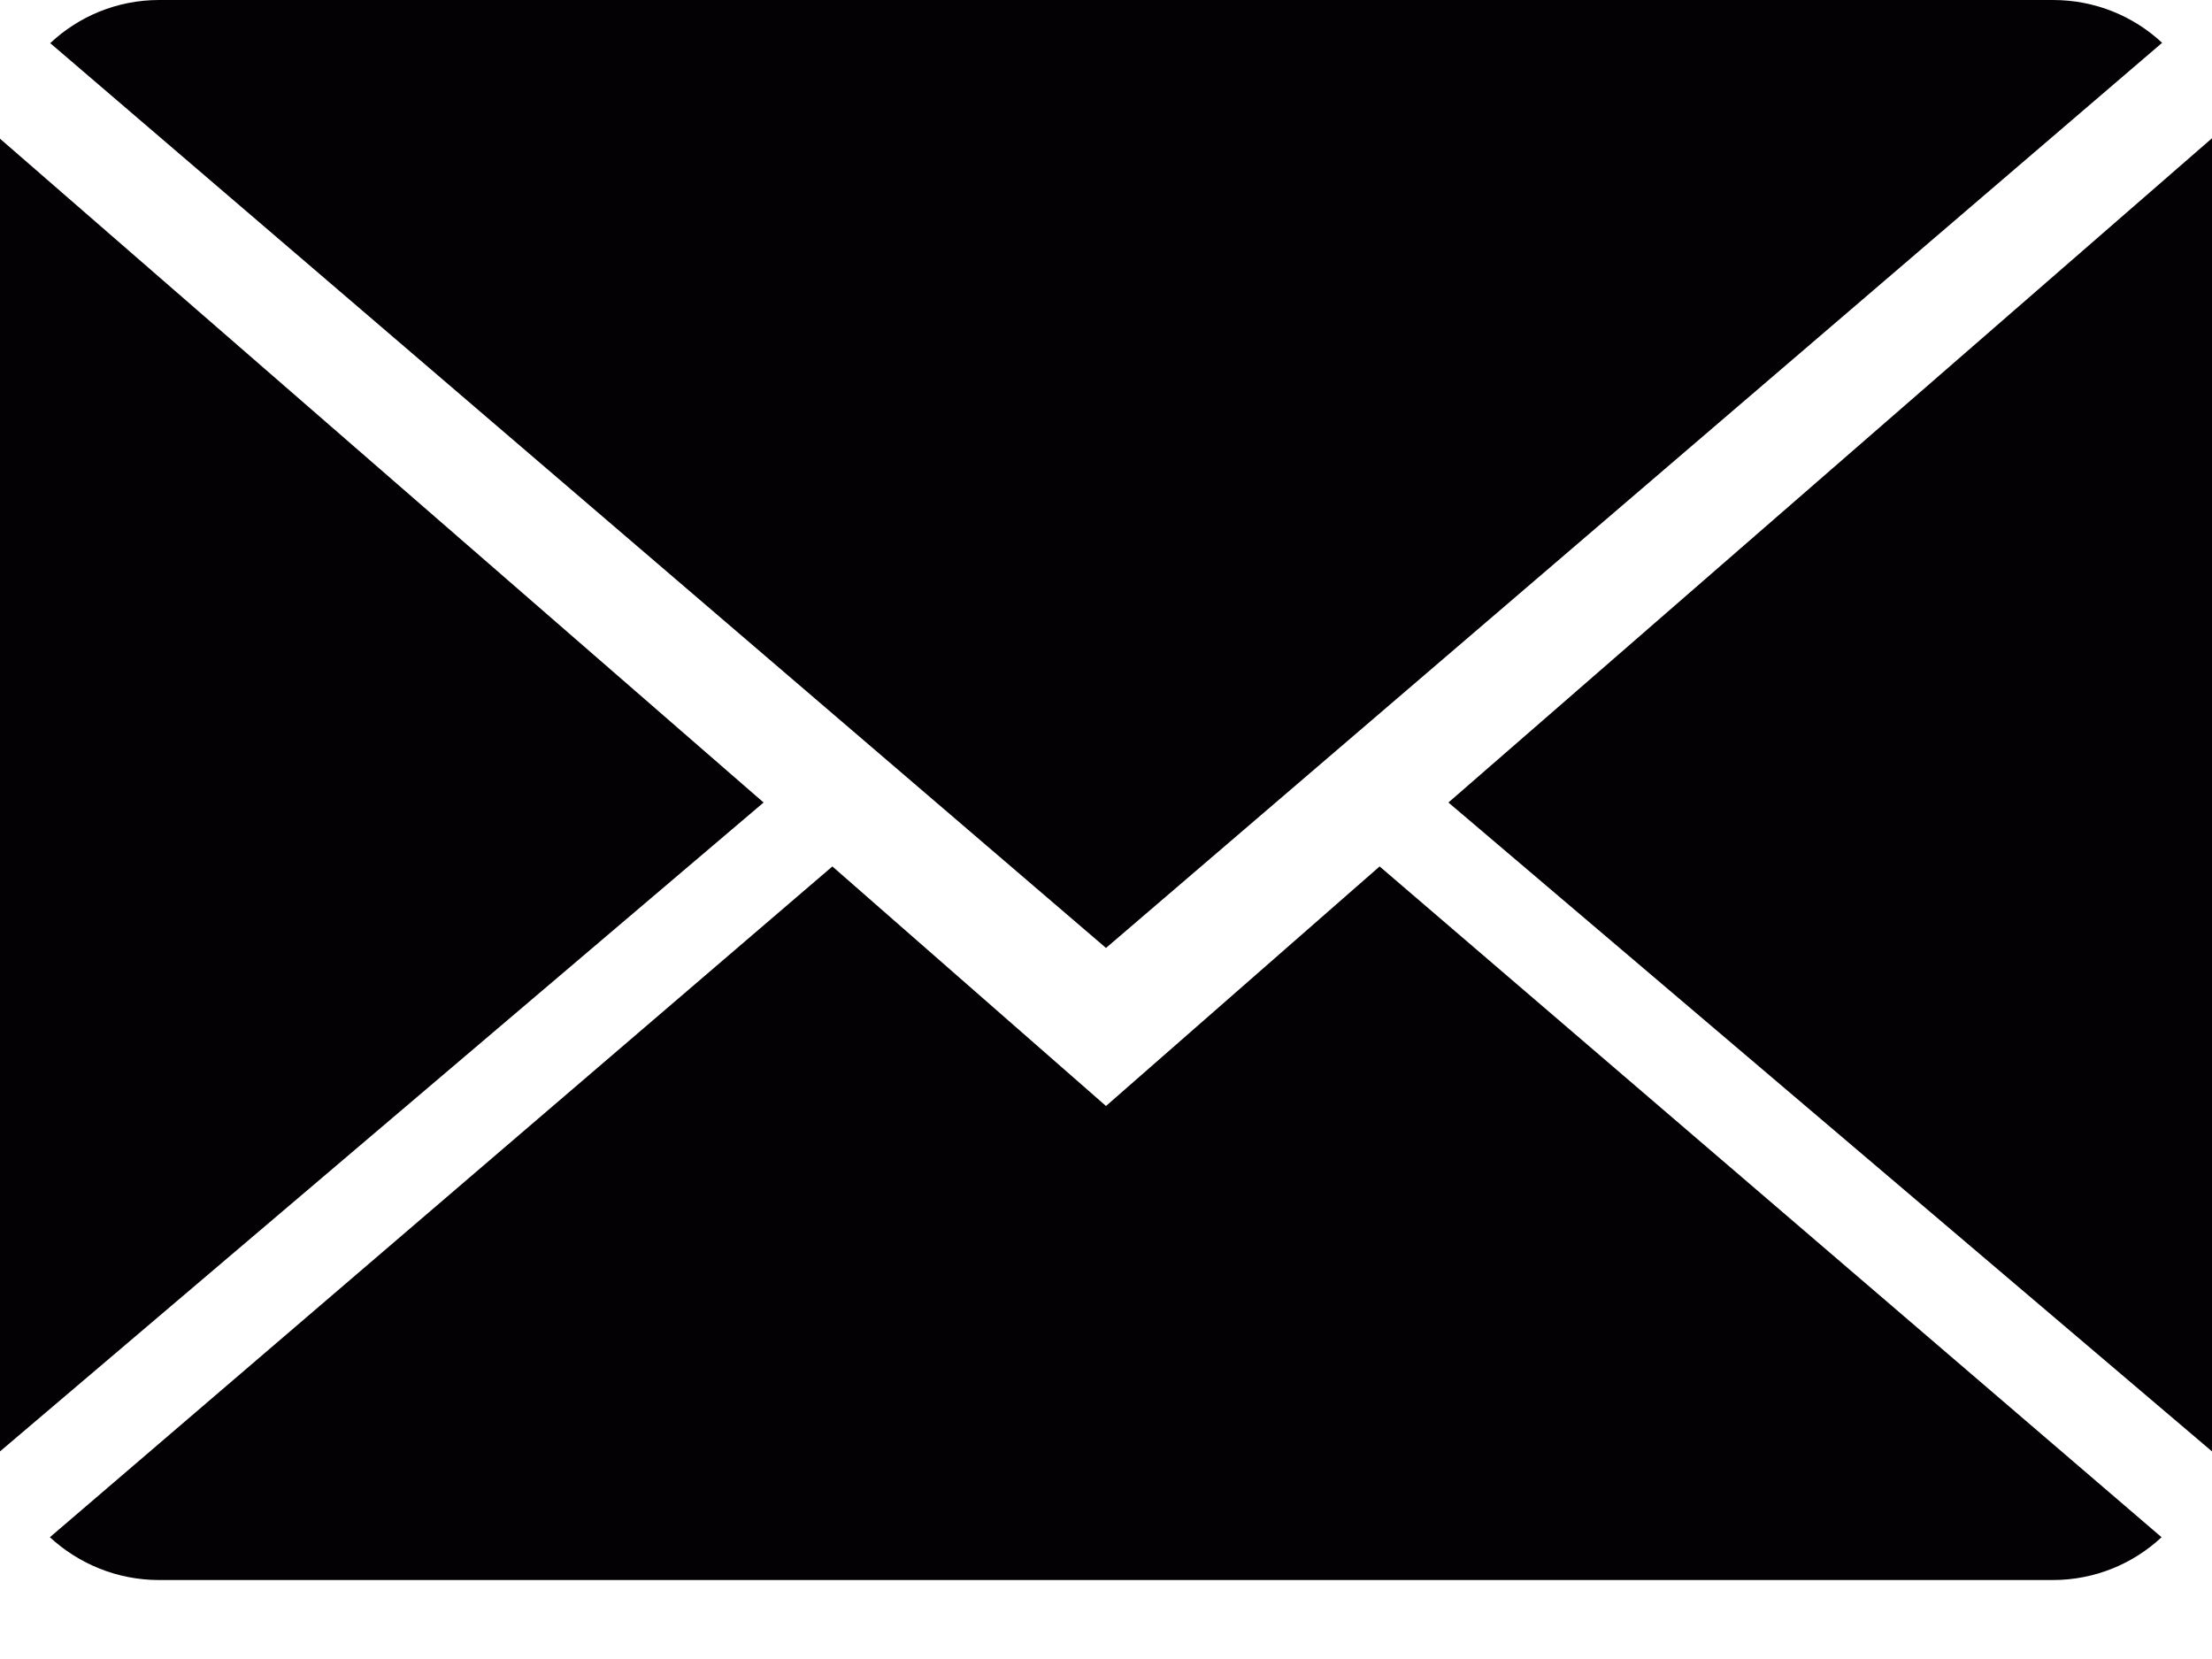 <svg xmlns="http://www.w3.org/2000/svg" width="20" height="15" viewBox="0 0 20 15">
  <g fill="#030104">
    <path d="M10,10 L7.526,7.834 L0.451,13.899 C0.709,14.137 1.056,14.286 1.439,14.286 L18.561,14.286 C18.943,14.286 19.289,14.137 19.544,13.899 L12.474,7.834 L10,10 Z"/>
    <path d="M19.549,0.387 C19.291,0.147 18.946,0 18.561,0 L1.439,0 C1.057,0 0.711,0.149 0.454,0.39 L10,8.571 L19.549,0.387 Z"/>
    <polygon points="0 1.254 0 13.123 6.904 7.256"/>
    <polygon points="13.096 7.256 20 13.123 20 1.25"/>
  </g>
</svg>
